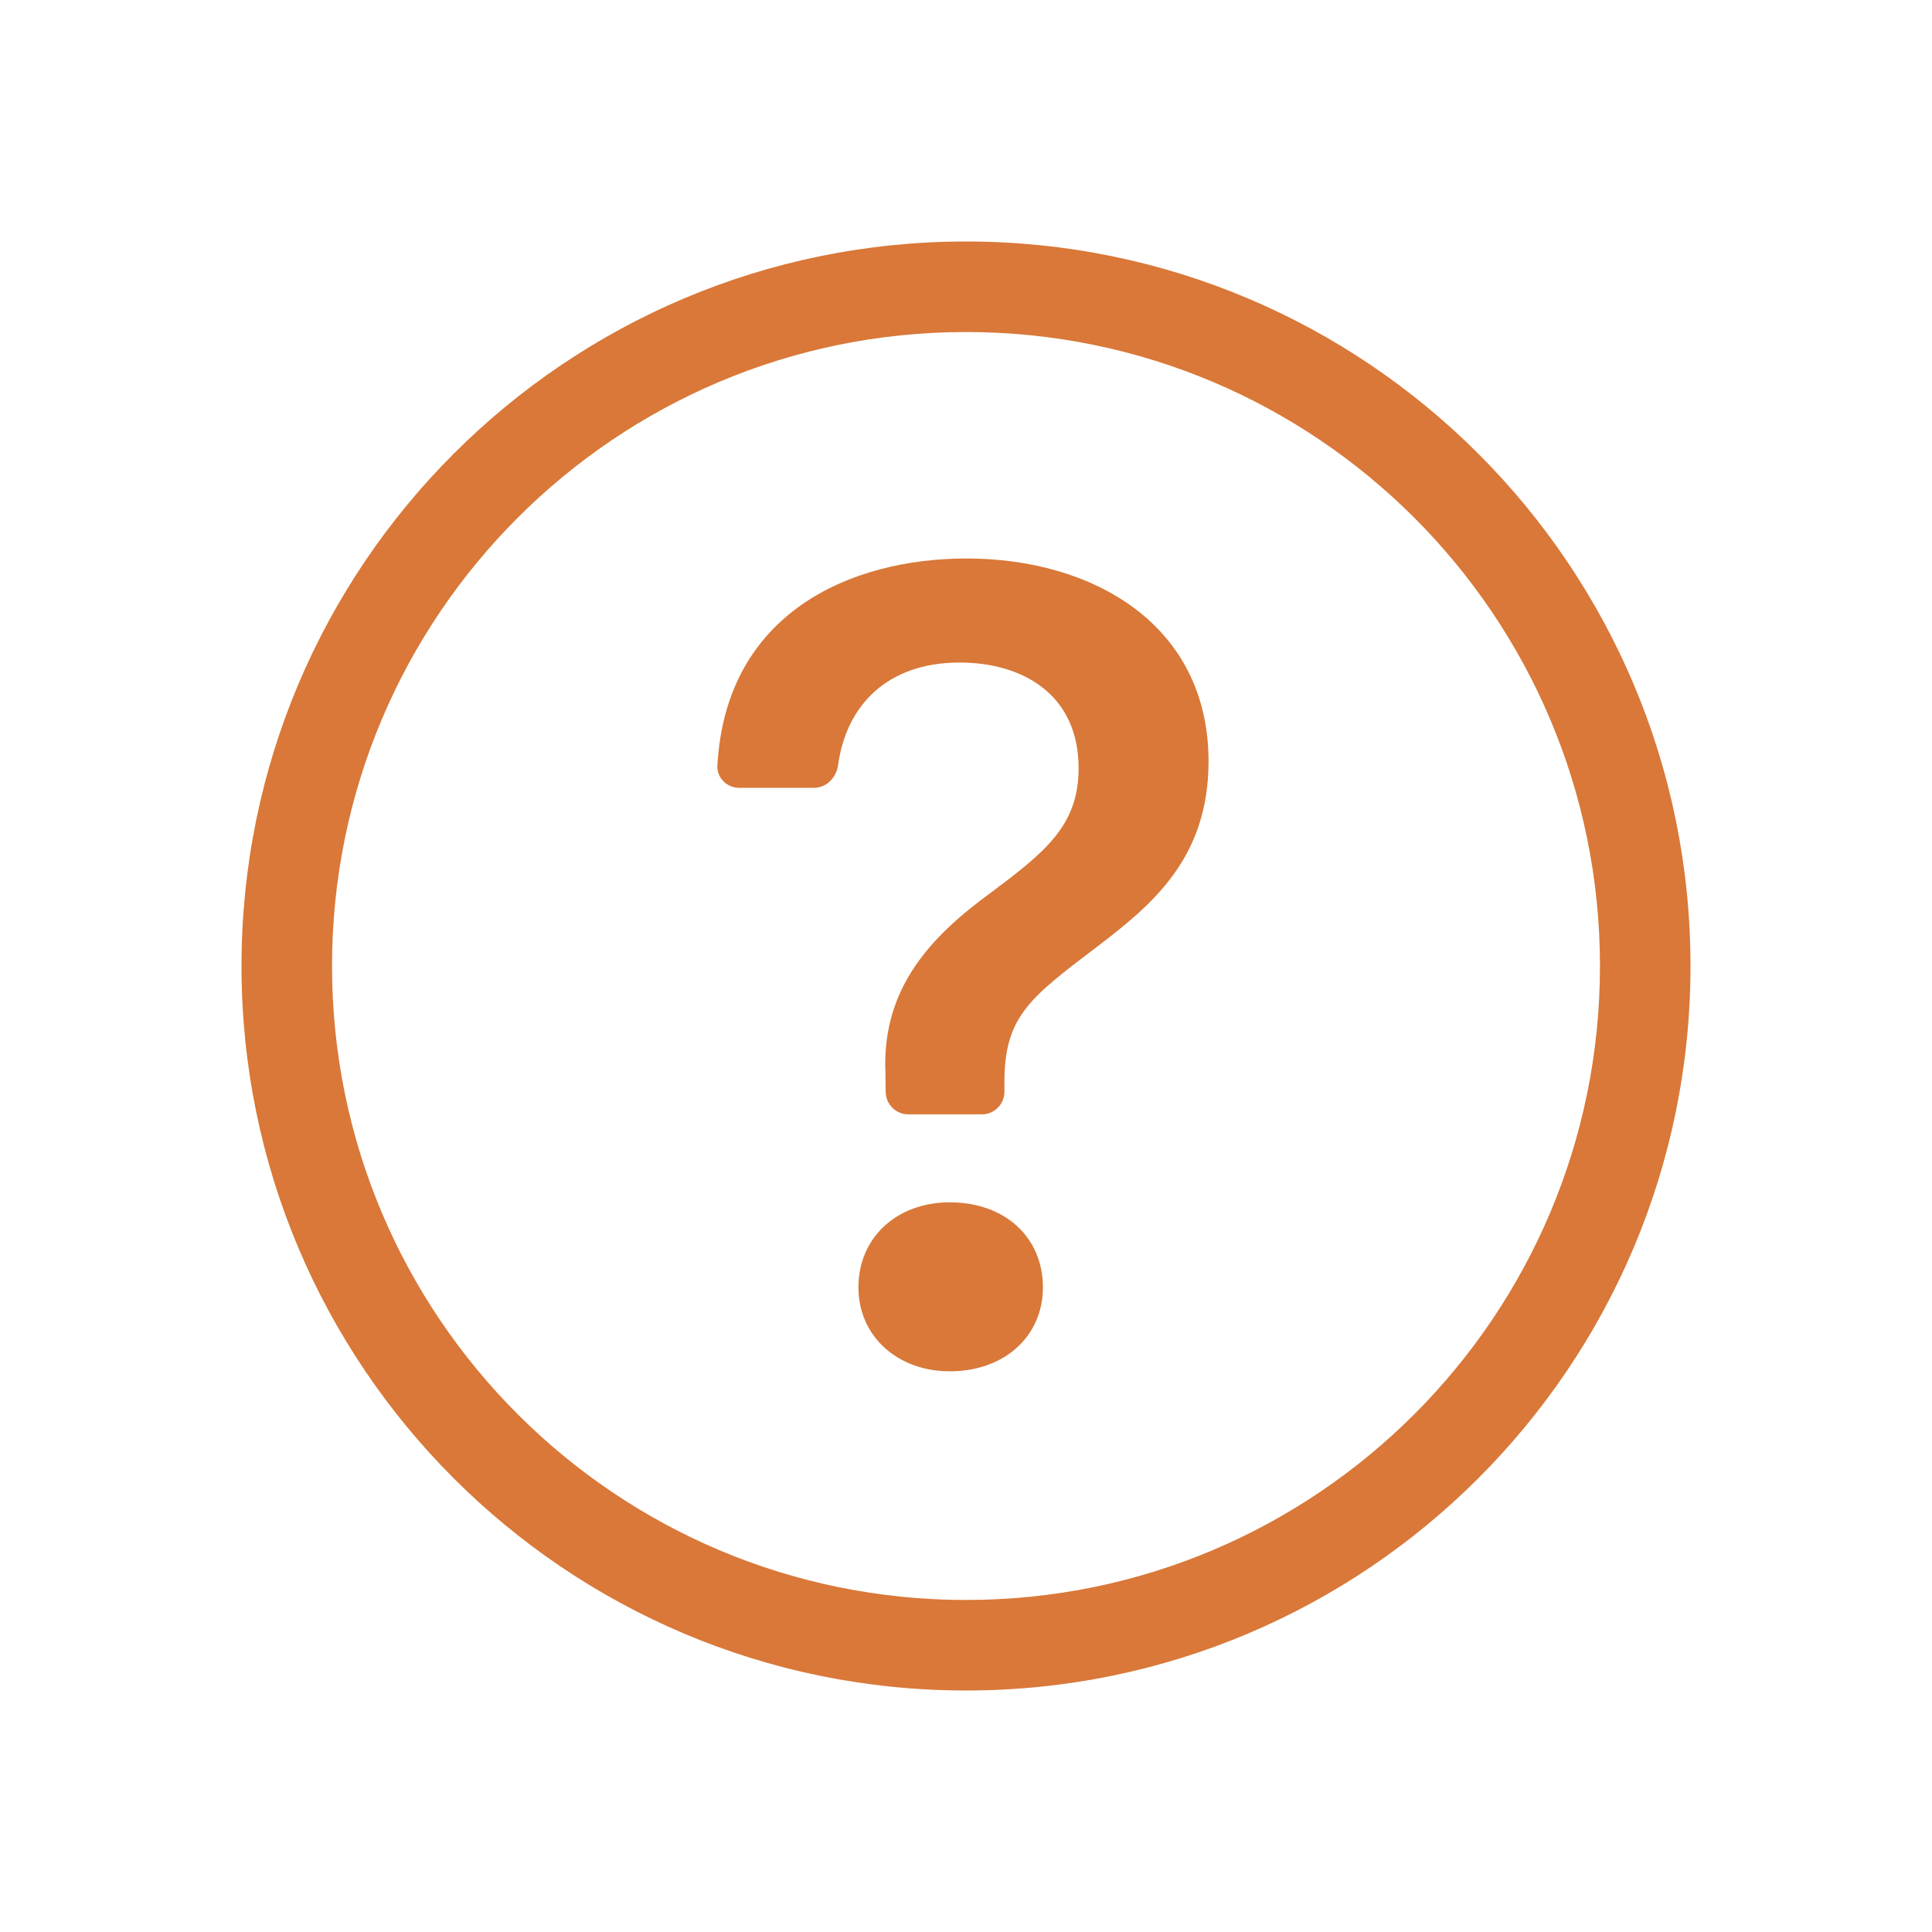<svg width="28" height="28" viewBox="0 0 28 28" fill="none" xmlns="http://www.w3.org/2000/svg">
<path d="M14 23.188C8.926 23.188 4.812 19.074 4.812 14C4.812 8.926 8.926 4.812 14 4.812C19.074 4.812 23.188 8.926 23.188 14C23.188 19.074 19.074 23.188 14 23.188ZM14 24.5C19.799 24.5 24.5 19.799 24.5 14C24.5 8.201 19.799 3.5 14 3.5C8.201 3.5 3.5 8.201 3.5 14C3.5 19.799 8.201 24.5 14 24.5Z" fill="#D97838"/>
<path d="M10.397 11.094C10.387 11.273 10.535 11.418 10.714 11.418H11.796C11.977 11.418 12.121 11.27 12.146 11.091C12.262 10.229 12.854 9.602 13.907 9.602C14.807 9.602 15.632 10.052 15.632 11.135C15.632 11.968 15.14 12.351 14.365 12.934C13.482 13.576 12.782 14.326 12.832 15.542L12.836 15.826C12.839 16.006 12.985 16.15 13.164 16.15H14.229C14.41 16.15 14.557 16.003 14.557 15.822V15.684C14.557 14.742 14.915 14.467 15.882 13.734C16.681 13.126 17.515 12.451 17.515 11.035C17.515 9.052 15.84 8.094 14.007 8.094C12.344 8.094 10.521 8.869 10.397 11.094ZM12.441 18.658C12.441 19.358 12.999 19.874 13.765 19.874C14.565 19.874 15.115 19.358 15.115 18.658C15.115 17.933 14.565 17.425 13.765 17.425C12.999 17.425 12.441 17.933 12.441 18.658Z" fill="#D97838"/>
</svg>
